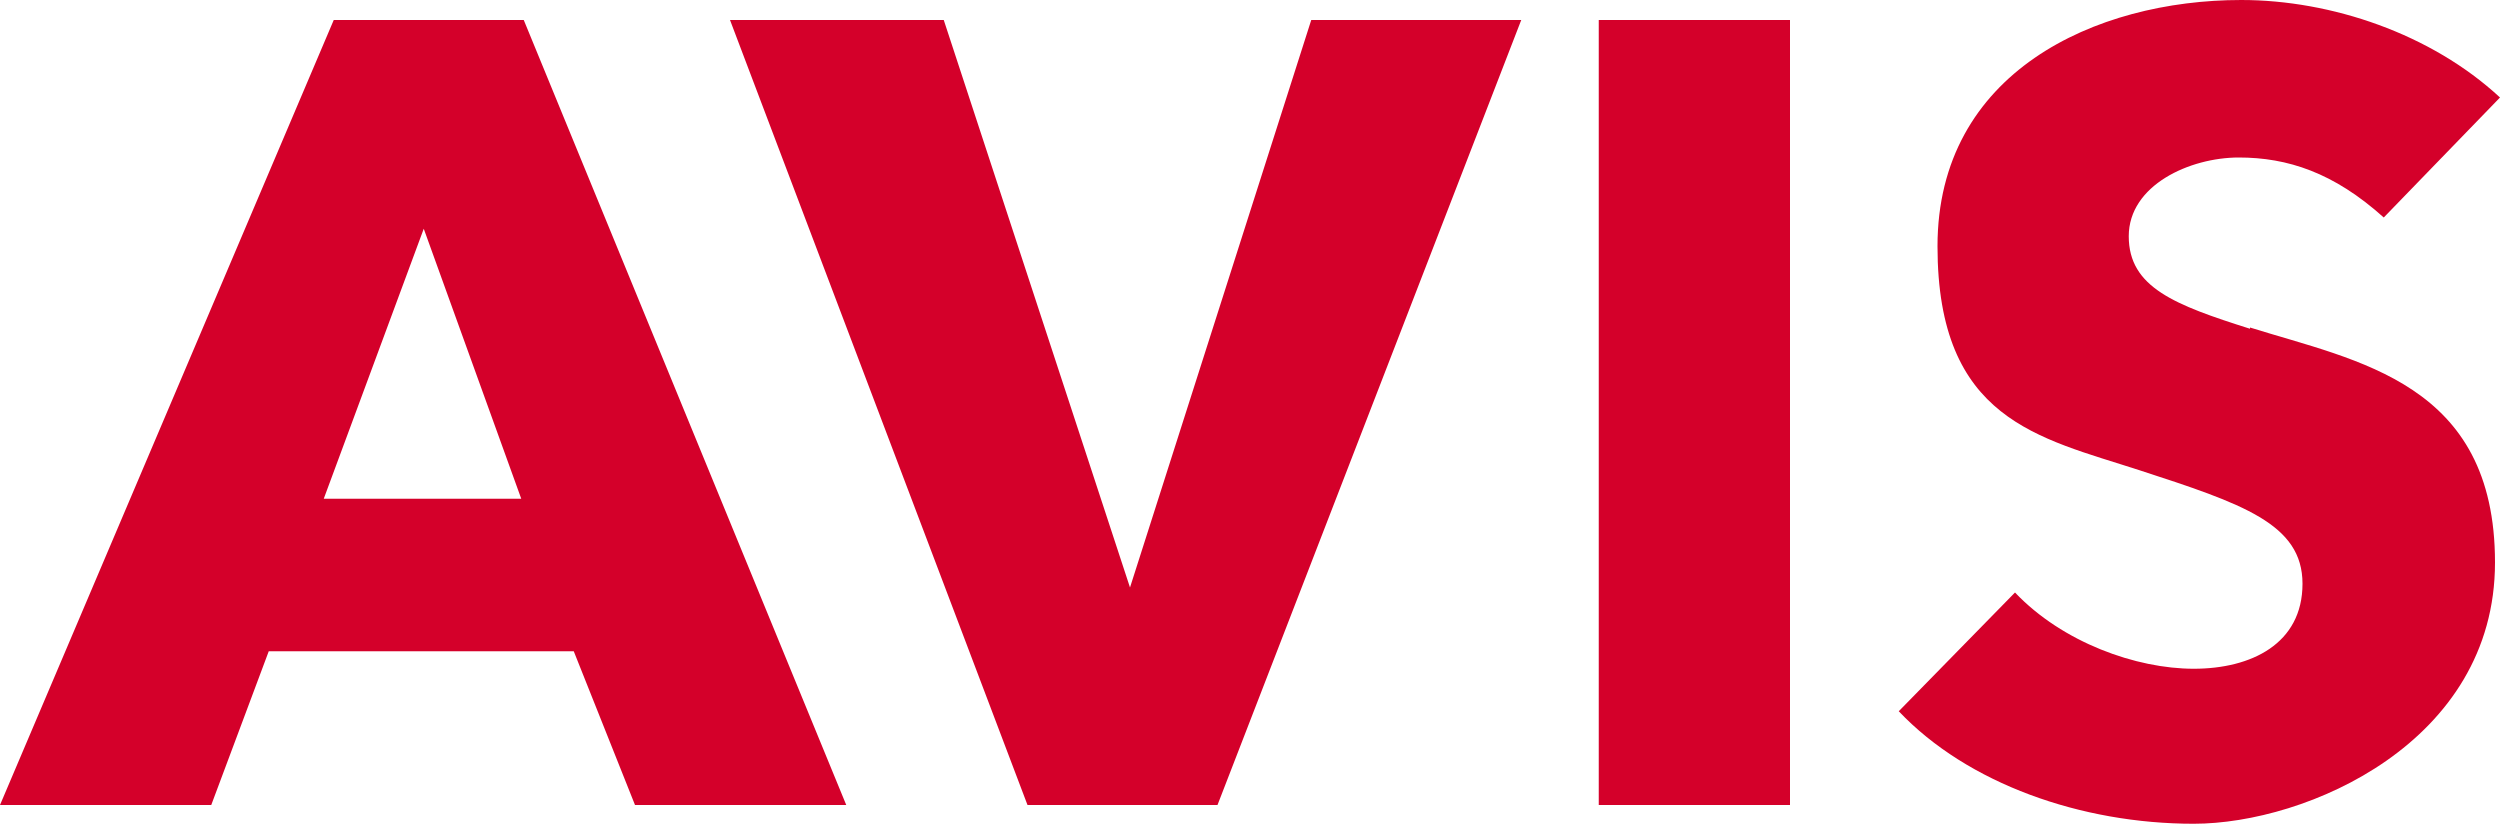 <svg xmlns="http://www.w3.org/2000/svg" viewBox="0 0 200 66">
    <title>avis rent-a-car logo</title>
    <path fill="#d4002a" d="M104.9,1.6h16.8l-24.3,62.8h-15.2L58.4,1.6h17.1l14.9,45.4L104.9,1.6ZM41.9,1.6l25.8,62.8h-16.9l-4.9-12.3h-24.4l-4.6,12.3H0L26.7,1.6h15.2ZM41.7,39.9l-7.8-21.6-8,21.6h15.8ZM127.9,64.4h15.3V1.6h-15.3v62.8ZM180,26.3c-6-1.9-9.7-3.3-9.7-7.4s4.9-6.3,8.8-6.3,7.6,1.2,11.6,4.8l9.3-9.6C194.5,2.7,186.5,0,179.3,0,167.6,0,155,5.8,155,19.7s8.1,15.3,16.1,17.9c8.3,2.7,13.1,4.3,13.1,9.1s-4.1,6.8-8.7,6.8-10.5-2.1-14.3-6.1l-9.3,9.5c5.5,5.8,14.6,9,23.6,9s24.1-6.5,24.1-20.9-11-16.1-19.6-18.8ZM190.7,17.3h0s0,0,0,0h0Z" />
</svg>

